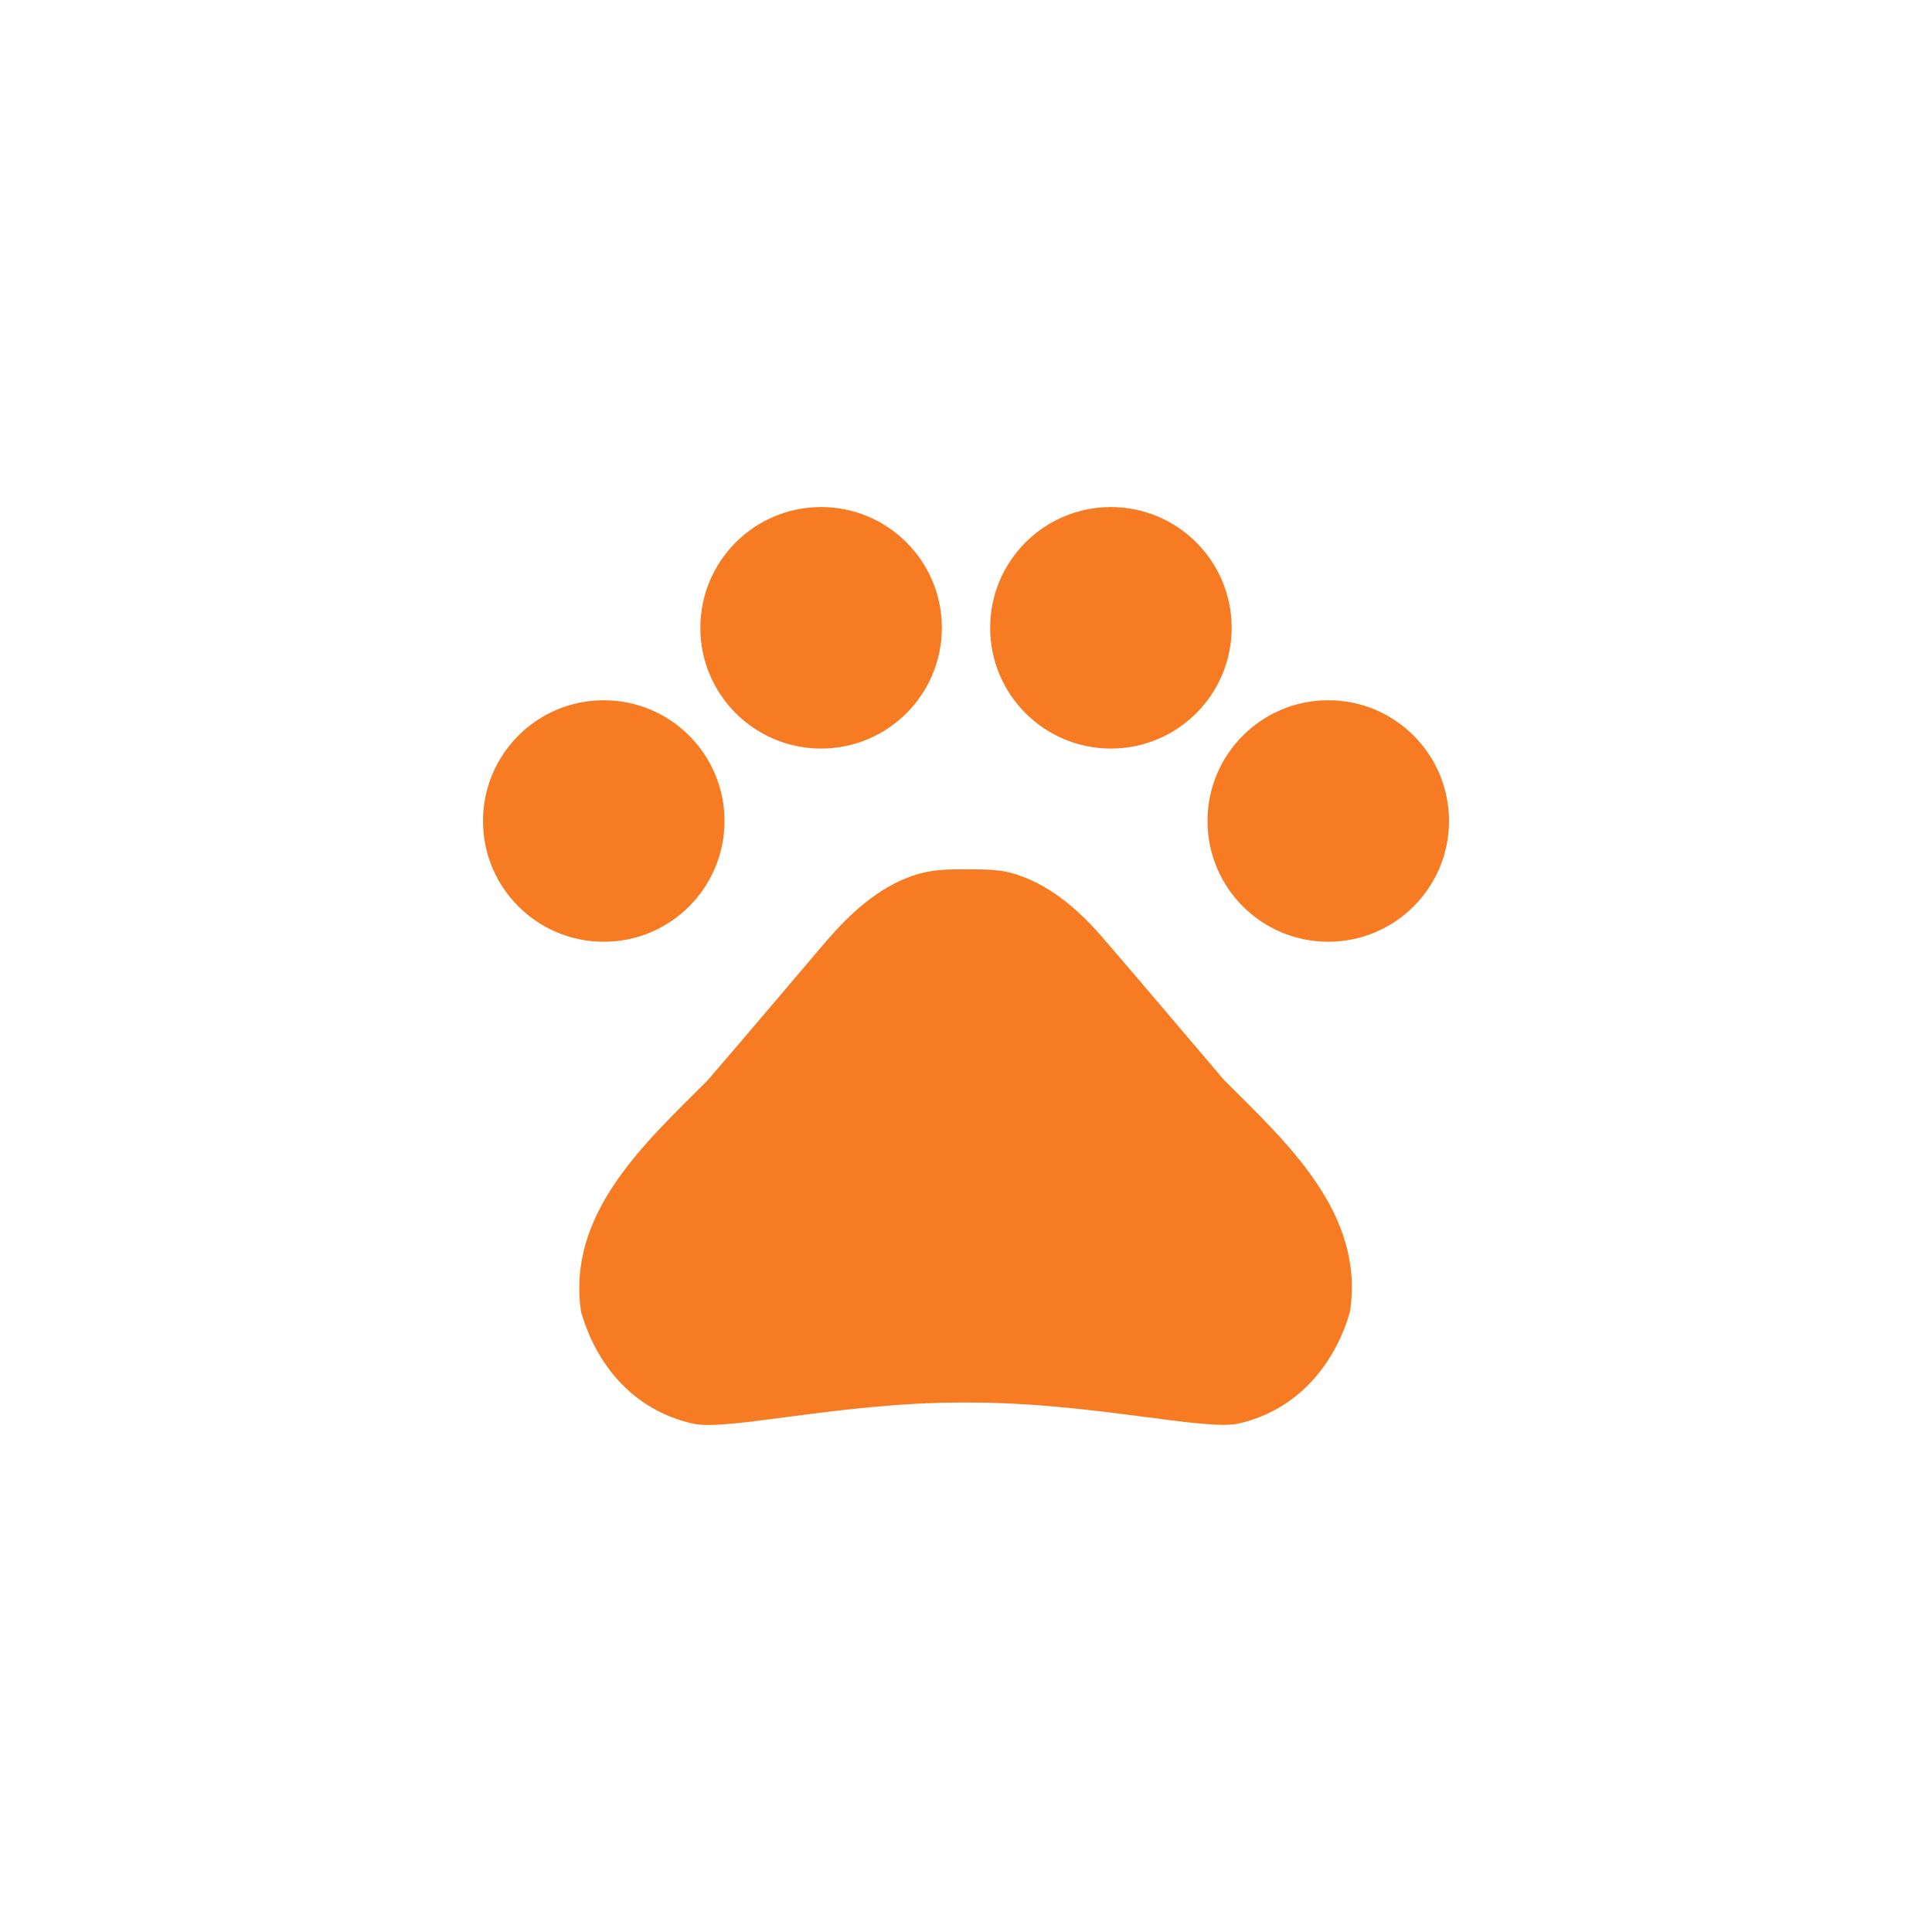 <svg xmlns="http://www.w3.org/2000/svg" fill="none" viewBox="0 0 40 40" height="40" width="40">
<g clip-path="url(#clip0_1_85)">
<path fill="#F67B22" d="M12.5 19.498C13.881 19.498 15 18.378 15 16.998C15 15.617 13.881 14.498 12.5 14.498C11.119 14.498 10 15.617 10 16.998C10 18.378 11.119 19.498 12.5 19.498Z"></path>
<path fill="#F67B22" d="M17 15.498C18.381 15.498 19.5 14.379 19.5 12.998C19.5 11.617 18.381 10.498 17 10.498C15.619 10.498 14.5 11.617 14.5 12.998C14.5 14.379 15.619 15.498 17 15.498Z"></path>
<path fill="#F67B22" d="M23 15.498C24.381 15.498 25.5 14.379 25.5 12.998C25.5 11.617 24.381 10.498 23 10.498C21.619 10.498 20.5 11.617 20.5 12.998C20.5 14.379 21.619 15.498 23 15.498Z"></path>
<path fill="#F67B22" d="M27.5 19.498C28.881 19.498 30 18.378 30 16.998C30 15.617 28.881 14.498 27.5 14.498C26.119 14.498 25 15.617 25 16.998C25 18.378 26.119 19.498 27.5 19.498Z"></path>
<path fill="#F67B22" d="M25.34 22.358C24.47 21.338 23.74 20.468 22.86 19.448C22.4 18.908 21.81 18.368 21.11 18.128C21 18.088 20.89 18.058 20.78 18.038C20.53 17.998 20.26 17.998 20 17.998C19.74 17.998 19.47 17.998 19.21 18.048C19.1 18.068 18.99 18.098 18.88 18.138C18.18 18.378 17.6 18.918 17.13 19.458C16.26 20.478 15.53 21.348 14.65 22.368C13.34 23.678 11.73 25.128 12.03 27.158C12.32 28.178 13.05 29.188 14.36 29.478C15.09 29.628 17.42 29.038 19.9 29.038H20.08C22.56 29.038 24.89 29.618 25.62 29.478C26.93 29.188 27.66 28.168 27.95 27.158C28.26 25.118 26.65 23.668 25.34 22.358Z"></path>
</g>
<defs>
<clipPath id="clip0_1_85">
<rect fill="white" rx="2" height="40" width="40"></rect>
</clipPath>
</defs>
</svg>
